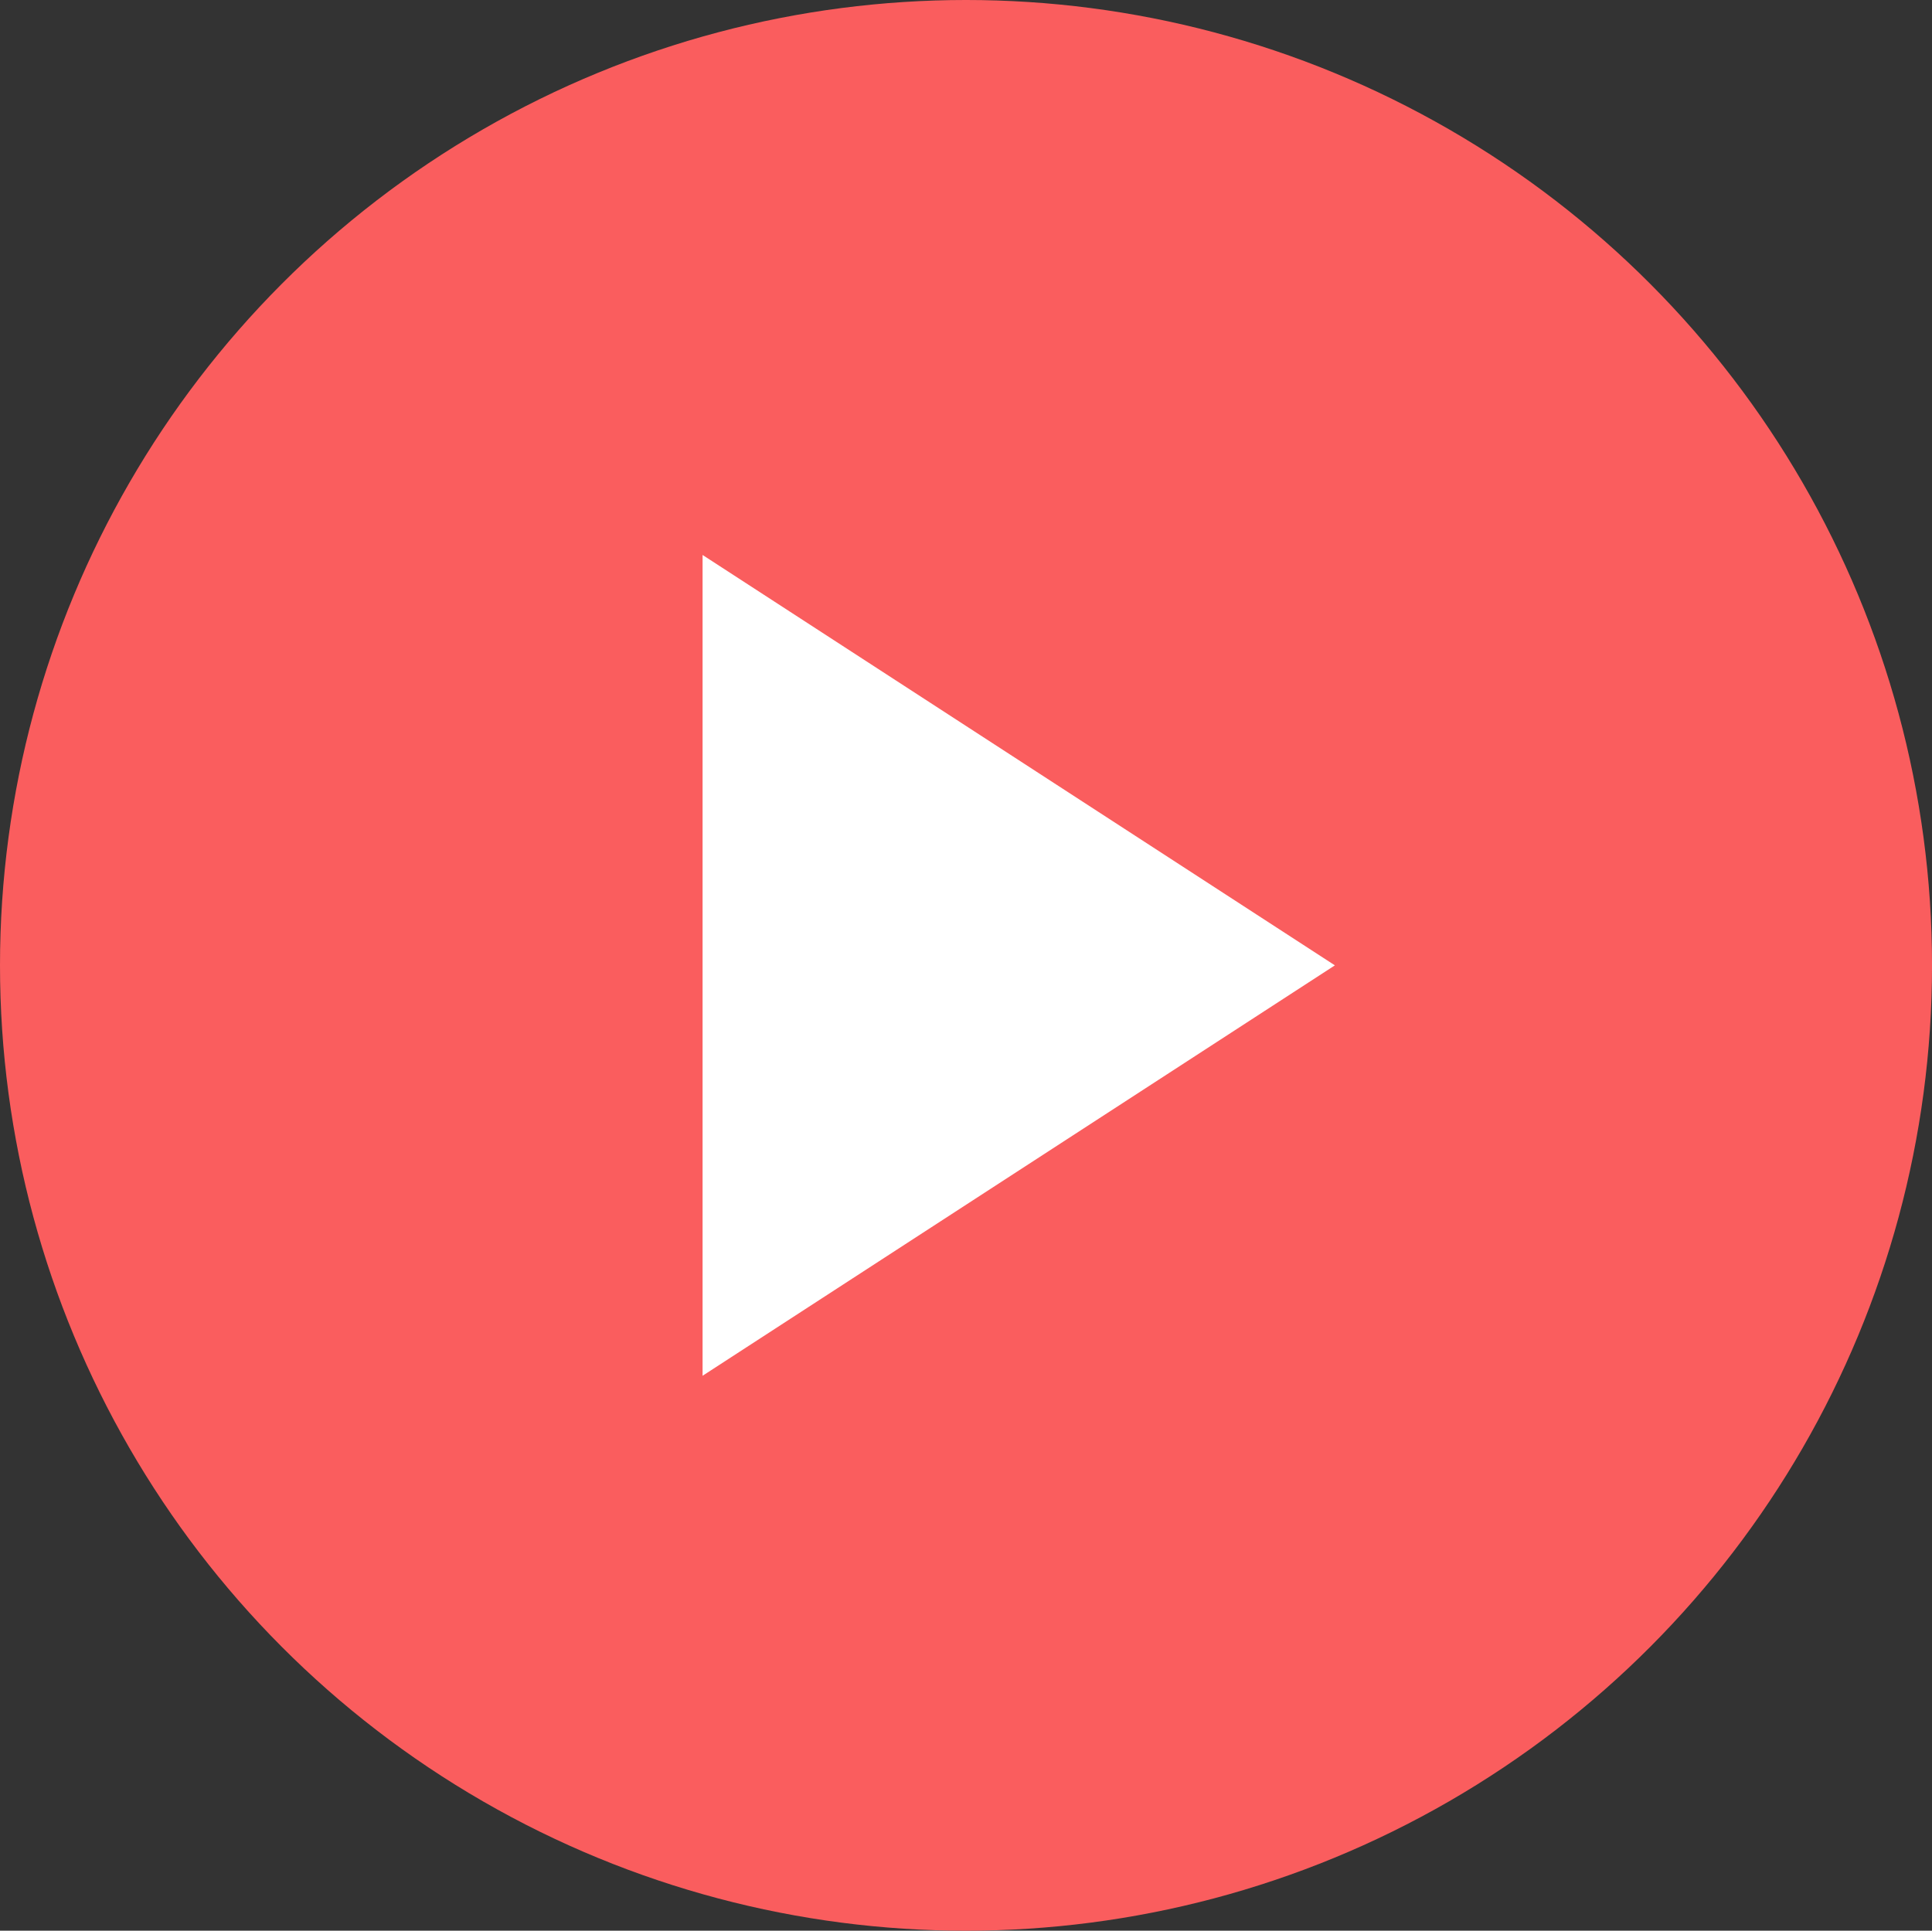 <svg xmlns="http://www.w3.org/2000/svg" xmlns:xlink="http://www.w3.org/1999/xlink" fill="none" version="1.1" width="59.725" height="59.692" viewBox="0 0 59.725 59.692"><rect x="0" y="0" width="59.725" height="59.692" fill="#333333" stroke="none"/><g><g><ellipse cx="29.863" cy="29.846" rx="29.863" ry="29.846" fill="#FA5D5E" fill-opacity="1"/></g><g transform="matrix(0,1,-1,0,56.46,-26.071)"><path d="M55.917,15.194L68.606,34.741L43.229,34.741L55.917,15.194Z" fill="#FFFFFF" fill-opacity="1"/></g></g></svg>
